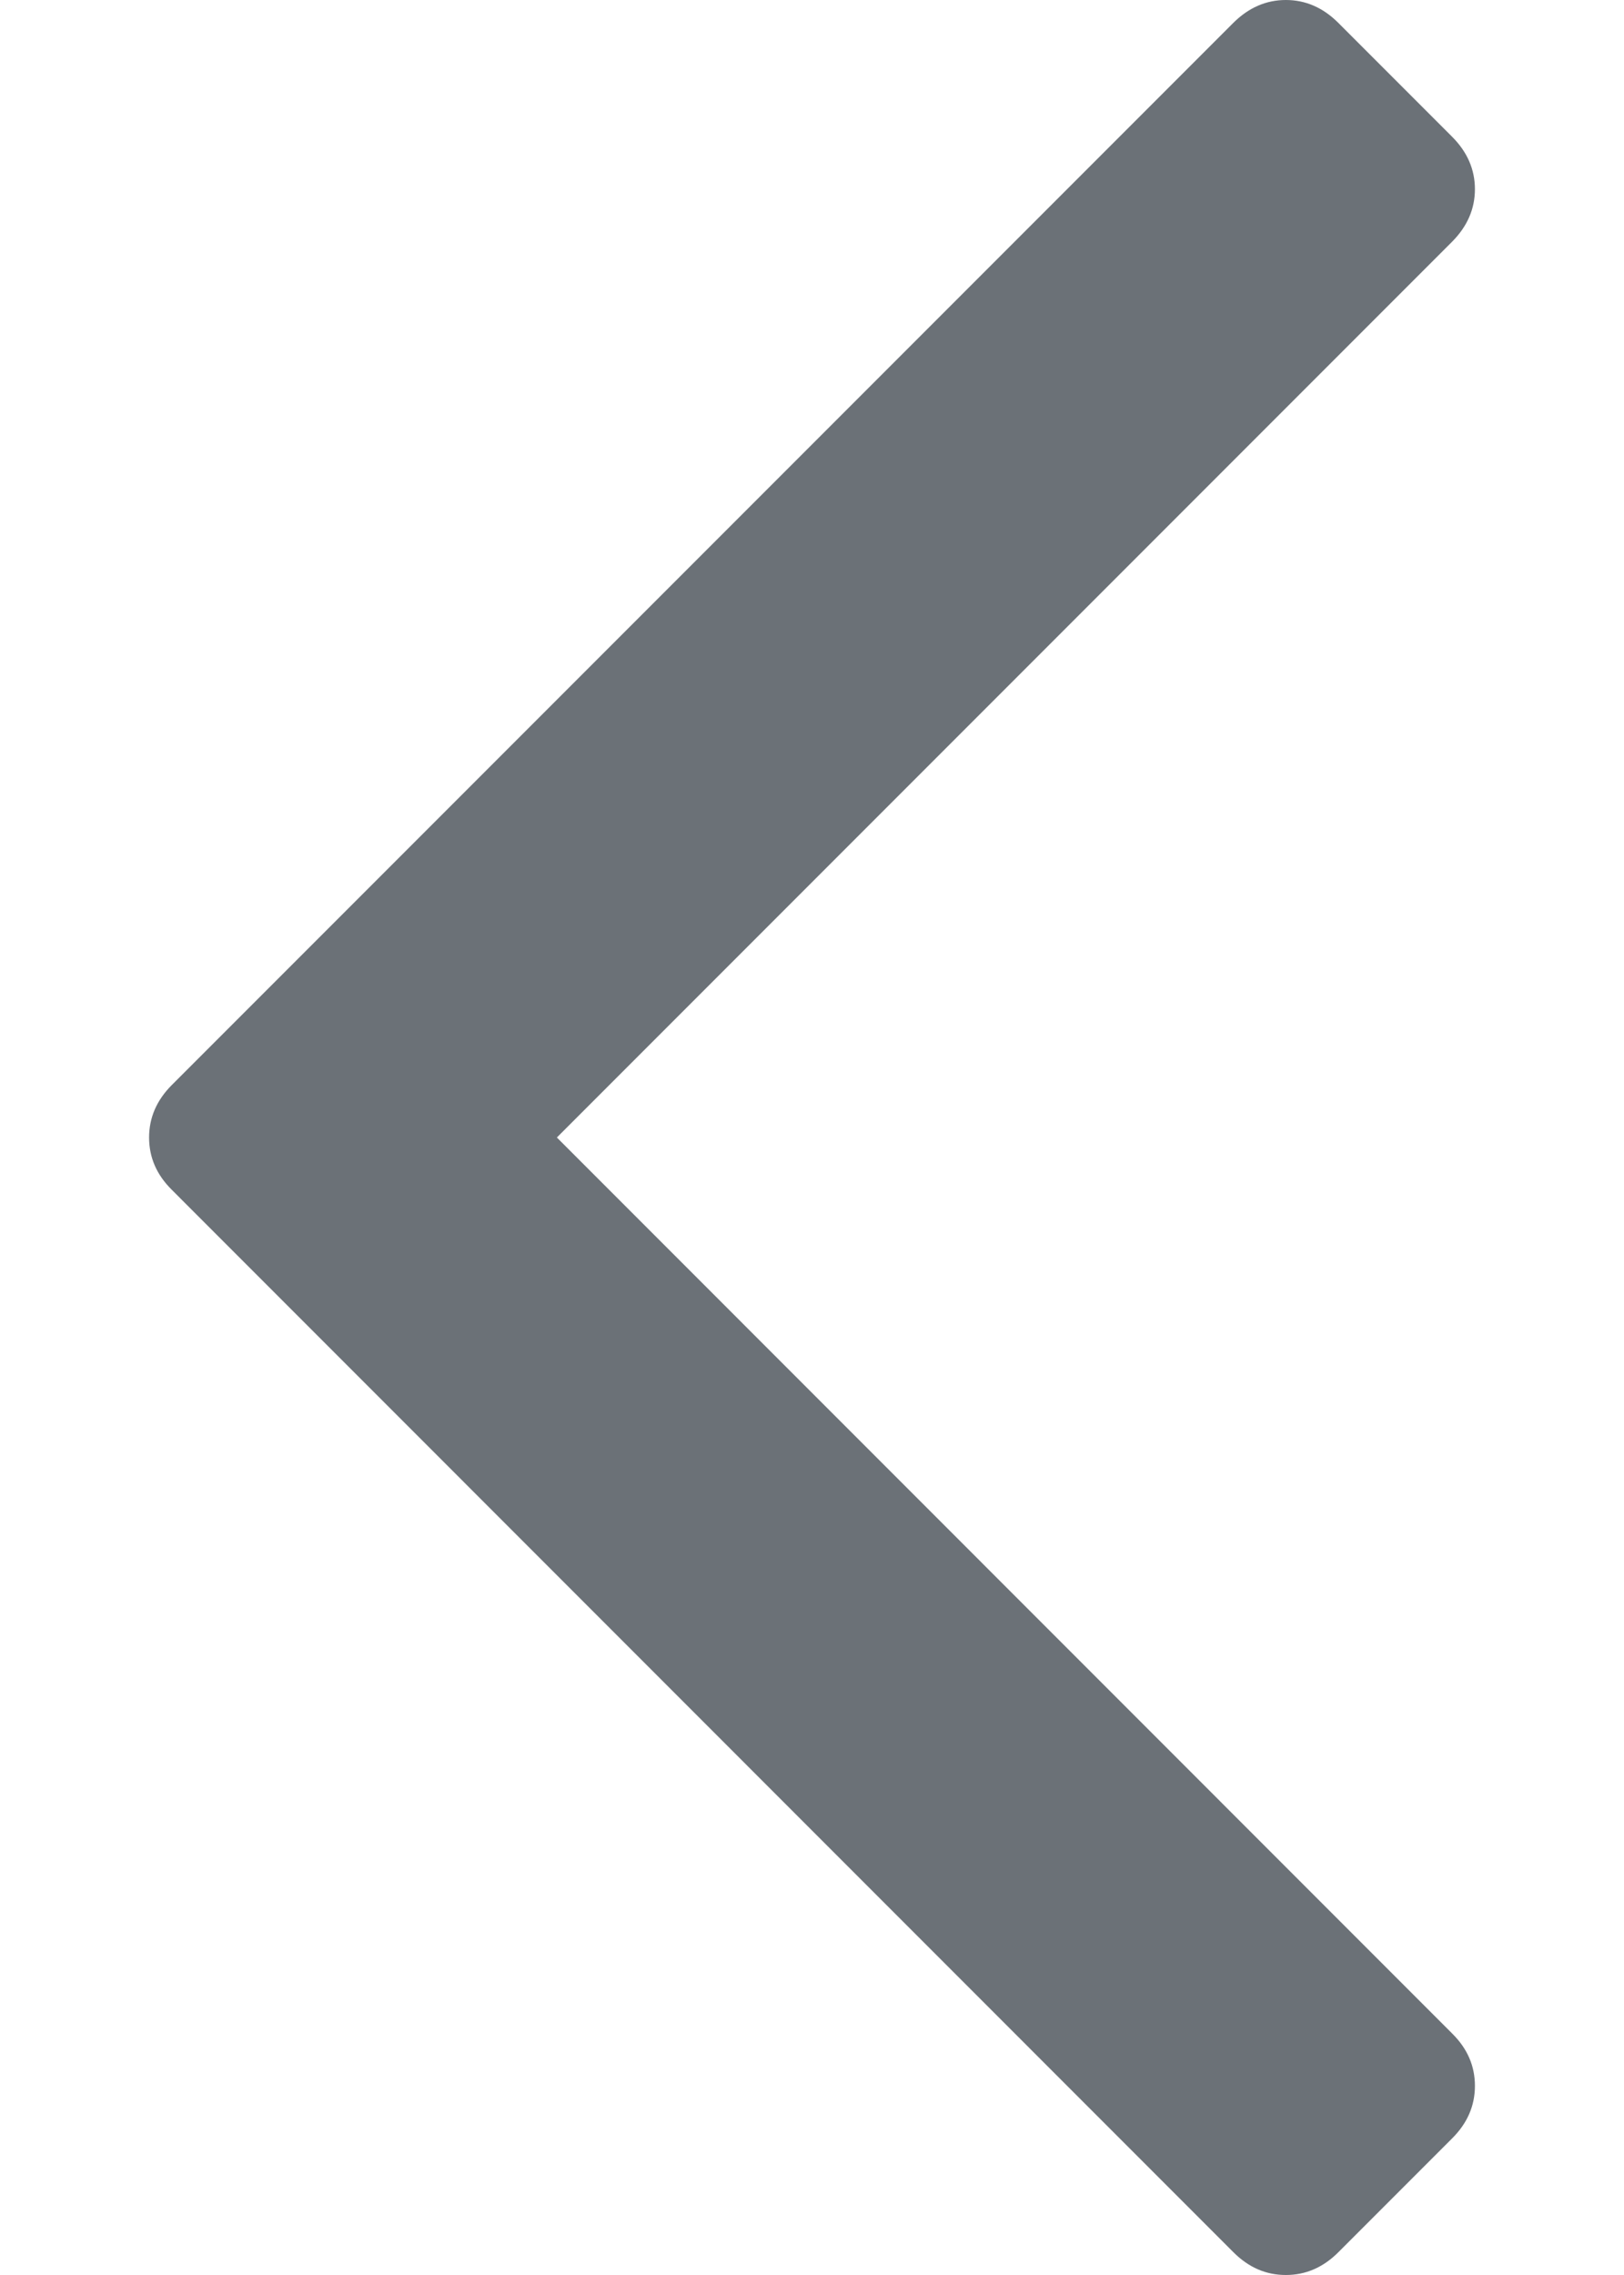 <svg width="10" height="14" viewBox="0 0 10 14" fill="none" xmlns="http://www.w3.org/2000/svg">
<path d="M8.241 13.86L8.942 13.159C9.036 13.065 9.082 12.958 9.082 12.836C9.082 12.714 9.036 12.607 8.942 12.514L3.429 7L8.942 1.487C9.035 1.393 9.082 1.286 9.082 1.164C9.082 1.043 9.035 0.935 8.942 0.842L8.24 0.14C8.147 0.047 8.039 0 7.918 0C7.796 0 7.689 0.047 7.595 0.14L1.058 6.677C0.964 6.771 0.918 6.879 0.918 7C0.918 7.122 0.964 7.229 1.058 7.322L7.595 13.86C7.689 13.954 7.796 14 7.918 14C8.039 14 8.147 13.954 8.241 13.86Z" fill="#6B7177"/>
</svg>
